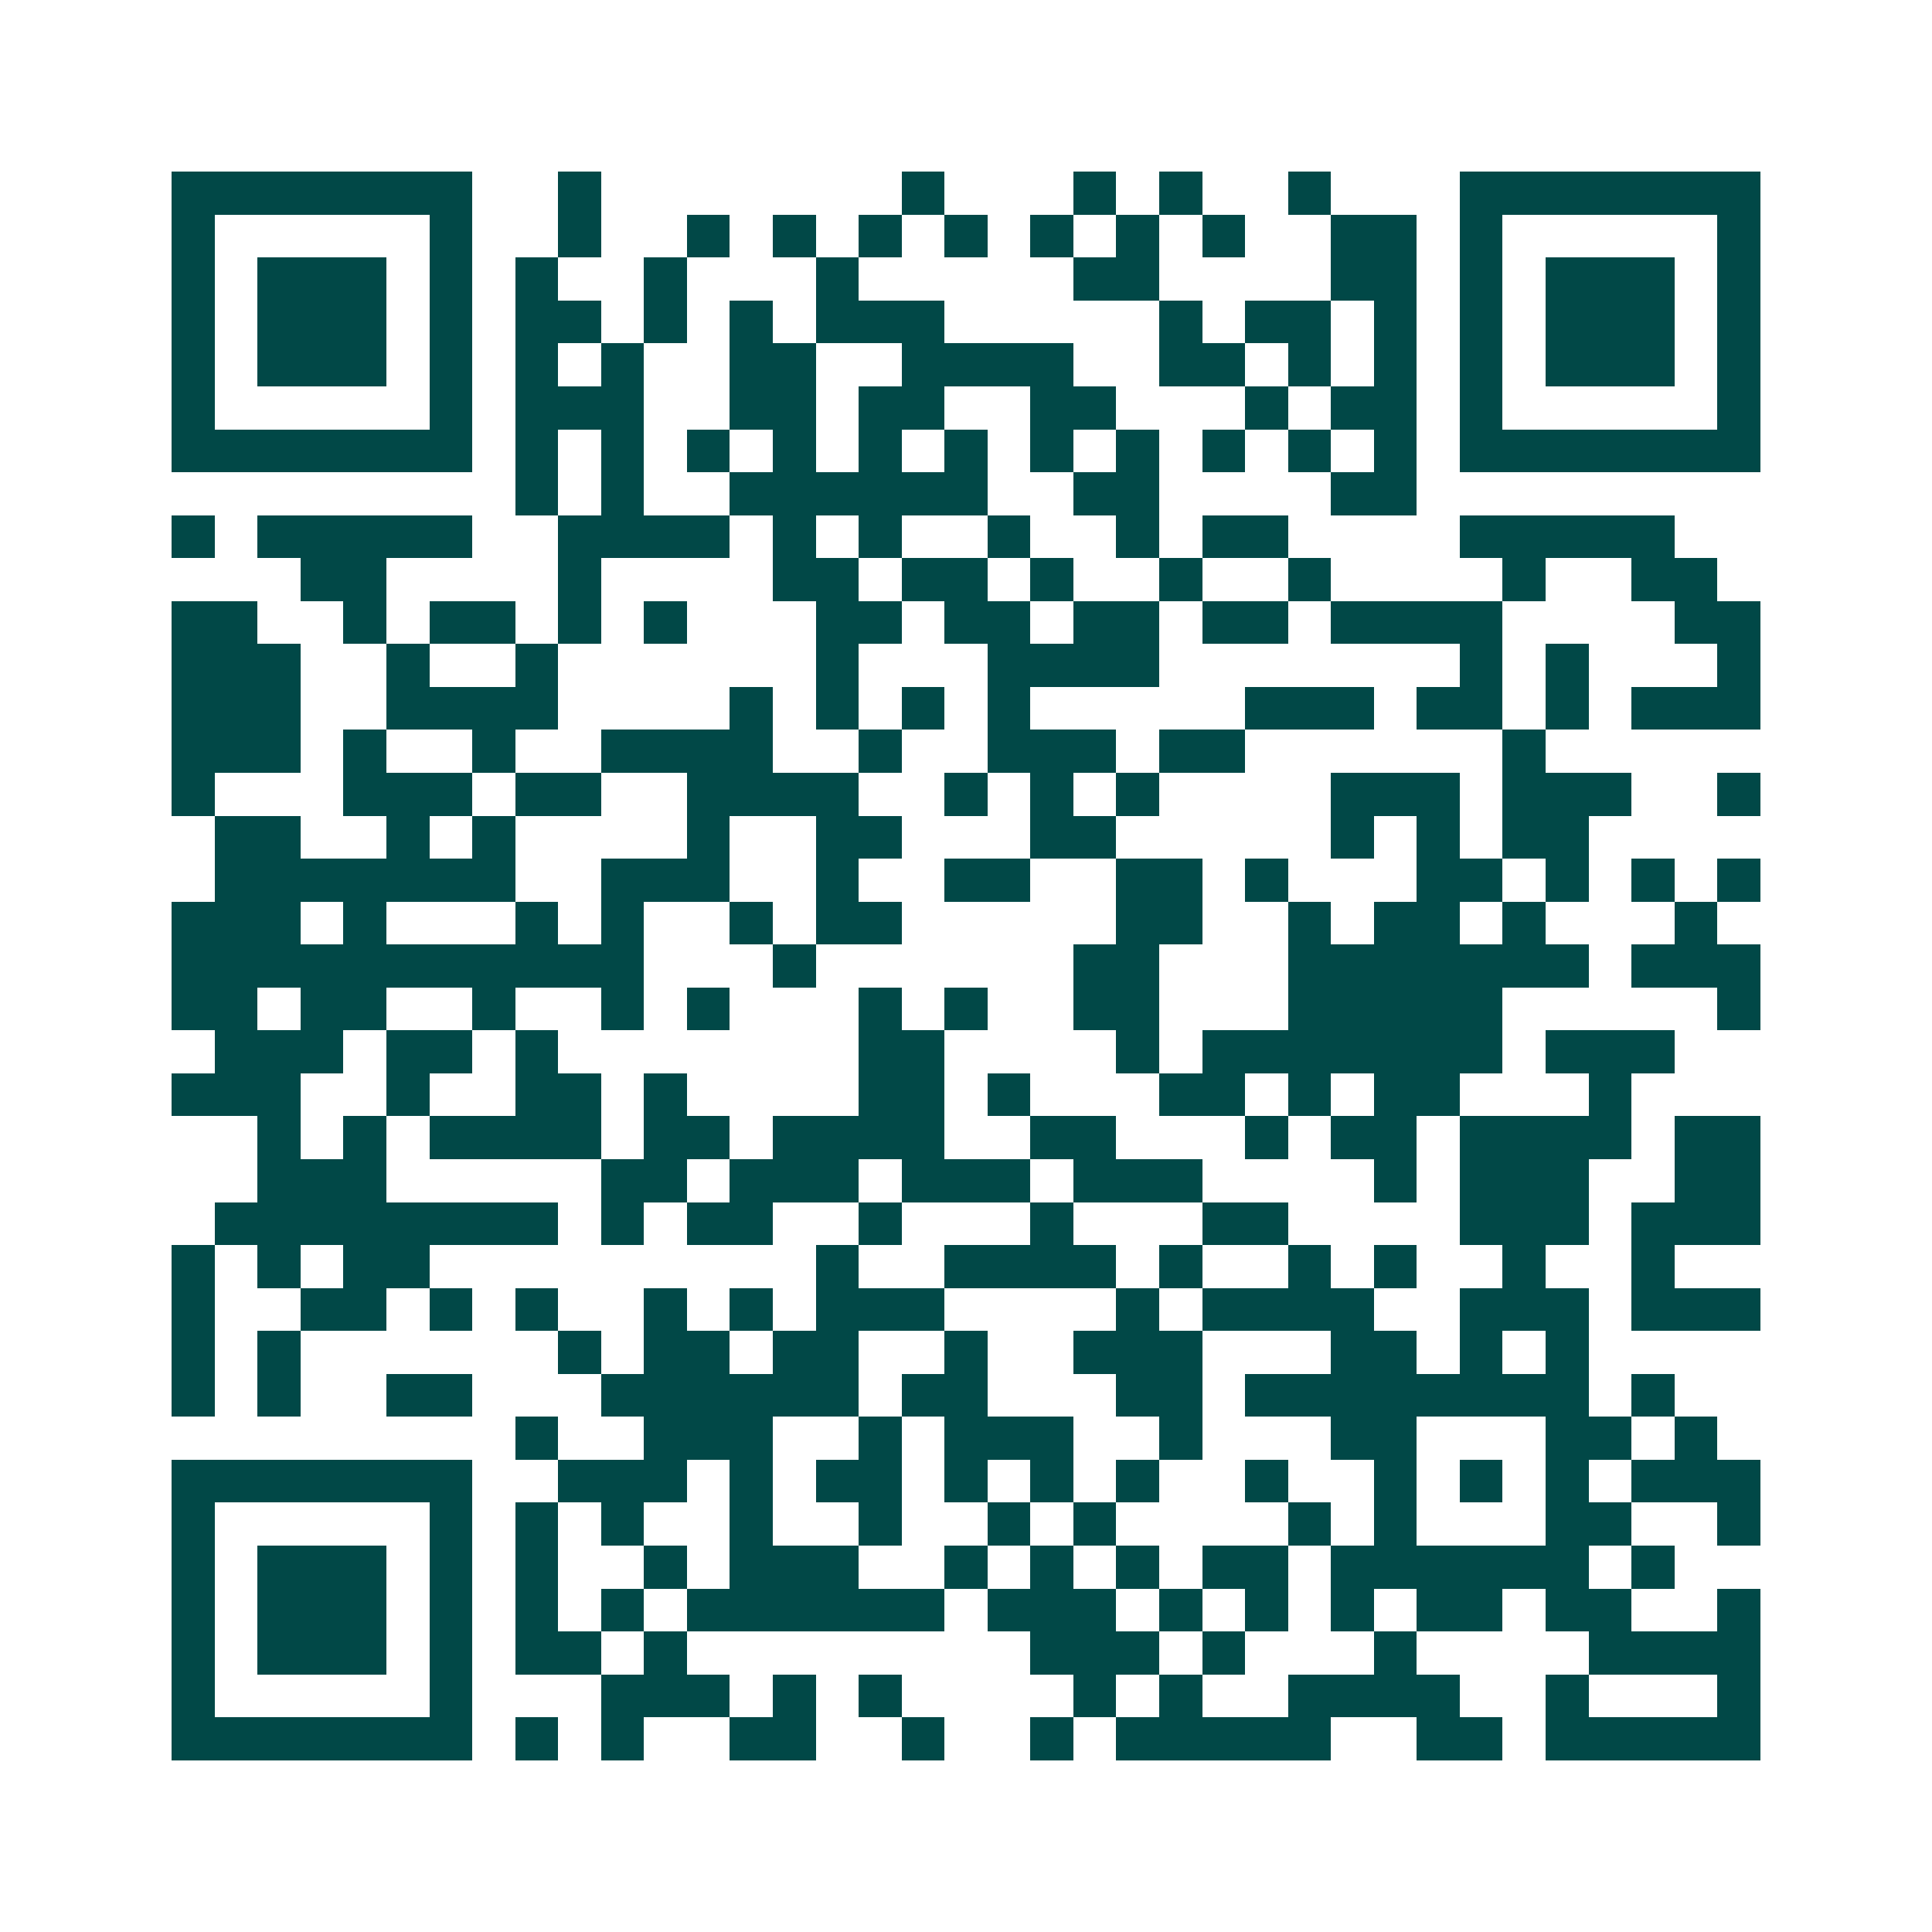 <svg xmlns="http://www.w3.org/2000/svg" width="200" height="200" viewBox="0 0 45 45" shape-rendering="crispEdges"><path fill="#ffffff" d="M0 0h45v45H0z"/><path stroke="#014847" d="M4 4.5h7m2 0h1m7 0h1m3 0h1m1 0h1m2 0h1m3 0h7M4 5.5h1m5 0h1m2 0h1m2 0h1m1 0h1m1 0h1m1 0h1m1 0h1m1 0h1m1 0h1m2 0h2m1 0h1m5 0h1M4 6.5h1m1 0h3m1 0h1m1 0h1m2 0h1m3 0h1m5 0h2m4 0h2m1 0h1m1 0h3m1 0h1M4 7.5h1m1 0h3m1 0h1m1 0h2m1 0h1m1 0h1m1 0h3m5 0h1m1 0h2m1 0h1m1 0h1m1 0h3m1 0h1M4 8.5h1m1 0h3m1 0h1m1 0h1m1 0h1m2 0h2m2 0h4m2 0h2m1 0h1m1 0h1m1 0h1m1 0h3m1 0h1M4 9.5h1m5 0h1m1 0h3m2 0h2m1 0h2m2 0h2m3 0h1m1 0h2m1 0h1m5 0h1M4 10.5h7m1 0h1m1 0h1m1 0h1m1 0h1m1 0h1m1 0h1m1 0h1m1 0h1m1 0h1m1 0h1m1 0h1m1 0h7M12 11.5h1m1 0h1m2 0h6m2 0h2m4 0h2M4 12.5h1m1 0h5m2 0h4m1 0h1m1 0h1m2 0h1m2 0h1m1 0h2m4 0h5M7 13.5h2m4 0h1m4 0h2m1 0h2m1 0h1m2 0h1m2 0h1m4 0h1m2 0h2M4 14.5h2m2 0h1m1 0h2m1 0h1m1 0h1m3 0h2m1 0h2m1 0h2m1 0h2m1 0h4m4 0h2M4 15.5h3m2 0h1m2 0h1m6 0h1m3 0h4m7 0h1m1 0h1m3 0h1M4 16.5h3m2 0h4m4 0h1m1 0h1m1 0h1m1 0h1m5 0h3m1 0h2m1 0h1m1 0h3M4 17.5h3m1 0h1m2 0h1m2 0h4m2 0h1m2 0h3m1 0h2m6 0h1M4 18.5h1m3 0h3m1 0h2m2 0h4m2 0h1m1 0h1m1 0h1m4 0h3m1 0h3m2 0h1M5 19.5h2m2 0h1m1 0h1m4 0h1m2 0h2m3 0h2m5 0h1m1 0h1m1 0h2M5 20.5h7m2 0h3m2 0h1m2 0h2m2 0h2m1 0h1m3 0h2m1 0h1m1 0h1m1 0h1M4 21.5h3m1 0h1m3 0h1m1 0h1m2 0h1m1 0h2m5 0h2m2 0h1m1 0h2m1 0h1m3 0h1M4 22.5h11m3 0h1m6 0h2m3 0h7m1 0h3M4 23.5h2m1 0h2m2 0h1m2 0h1m1 0h1m3 0h1m1 0h1m2 0h2m3 0h5m5 0h1M5 24.5h3m1 0h2m1 0h1m7 0h2m4 0h1m1 0h7m1 0h3M4 25.5h3m2 0h1m2 0h2m1 0h1m4 0h2m1 0h1m3 0h2m1 0h1m1 0h2m3 0h1M6 26.5h1m1 0h1m1 0h4m1 0h2m1 0h4m2 0h2m3 0h1m1 0h2m1 0h4m1 0h2M6 27.5h3m5 0h2m1 0h3m1 0h3m1 0h3m4 0h1m1 0h3m2 0h2M5 28.5h8m1 0h1m1 0h2m2 0h1m3 0h1m3 0h2m4 0h3m1 0h3M4 29.5h1m1 0h1m1 0h2m9 0h1m2 0h4m1 0h1m2 0h1m1 0h1m2 0h1m2 0h1M4 30.5h1m2 0h2m1 0h1m1 0h1m2 0h1m1 0h1m1 0h3m4 0h1m1 0h4m2 0h3m1 0h3M4 31.5h1m1 0h1m6 0h1m1 0h2m1 0h2m2 0h1m2 0h3m3 0h2m1 0h1m1 0h1M4 32.5h1m1 0h1m2 0h2m3 0h6m1 0h2m3 0h2m1 0h8m1 0h1M12 33.5h1m2 0h3m2 0h1m1 0h3m2 0h1m3 0h2m3 0h2m1 0h1M4 34.5h7m2 0h3m1 0h1m1 0h2m1 0h1m1 0h1m1 0h1m2 0h1m2 0h1m1 0h1m1 0h1m1 0h3M4 35.5h1m5 0h1m1 0h1m1 0h1m2 0h1m2 0h1m2 0h1m1 0h1m4 0h1m1 0h1m3 0h2m2 0h1M4 36.5h1m1 0h3m1 0h1m1 0h1m2 0h1m1 0h3m2 0h1m1 0h1m1 0h1m1 0h2m1 0h6m1 0h1M4 37.5h1m1 0h3m1 0h1m1 0h1m1 0h1m1 0h6m1 0h3m1 0h1m1 0h1m1 0h1m1 0h2m1 0h2m2 0h1M4 38.5h1m1 0h3m1 0h1m1 0h2m1 0h1m8 0h3m1 0h1m3 0h1m4 0h4M4 39.5h1m5 0h1m3 0h3m1 0h1m1 0h1m4 0h1m1 0h1m2 0h4m2 0h1m3 0h1M4 40.5h7m1 0h1m1 0h1m2 0h2m2 0h1m2 0h1m1 0h5m2 0h2m1 0h5"/></svg>
